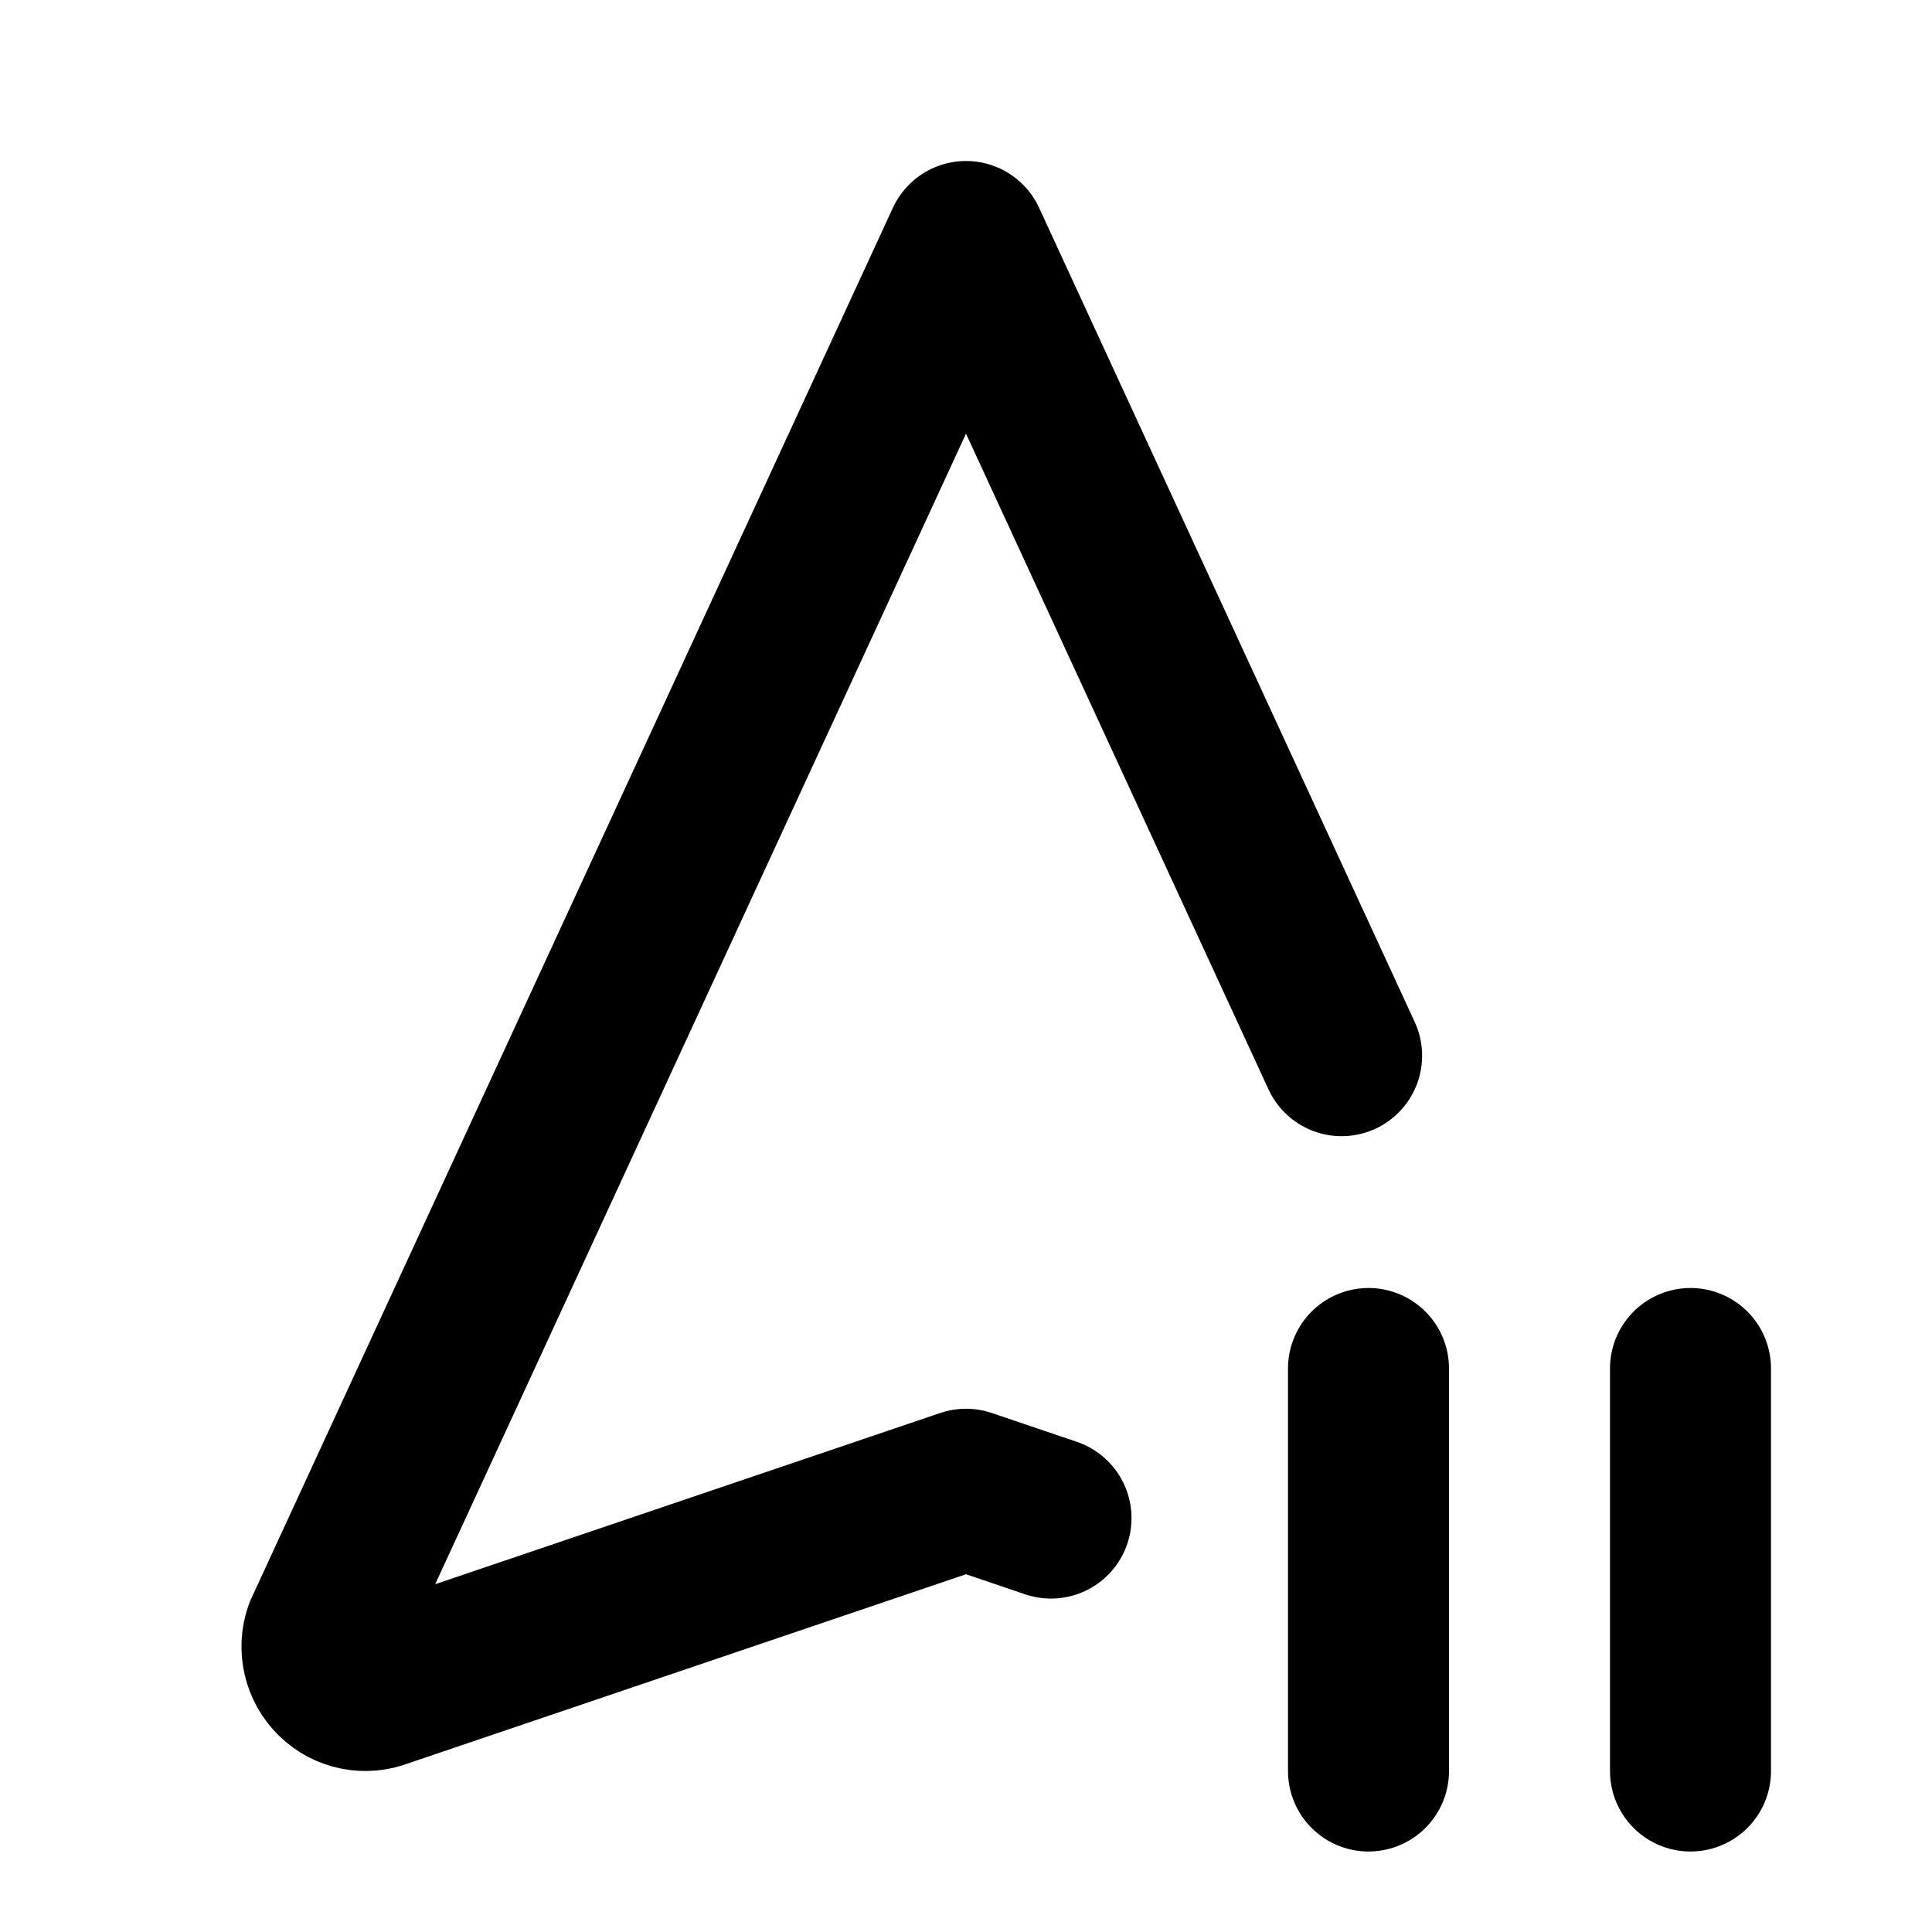 <svg
  xmlns="http://www.w3.org/2000/svg"
  width="24"
  height="24"
  viewBox="0 0 24 24"
  fill="none"
  stroke="currentColor"
  stroke-width="2"
  stroke-linecap="round"
  stroke-linejoin="round"
  class="icon icon-tabler icons-tabler-outline icon-tabler-navigation-pause"
>
  <path stroke="none" d="M0 0h24v24H0z" fill="none"/>
  <path d="M16.666 13.114l-4.666 -10.114l-7.97 17.275c-.07 .2 -.017 .424 .135 .572c.15 .148 .374 .193 .57 .116l7.265 -2.463l1.056 .358" />
  <path d="M17 17v5" />
  <path d="M21 17v5" />
</svg>